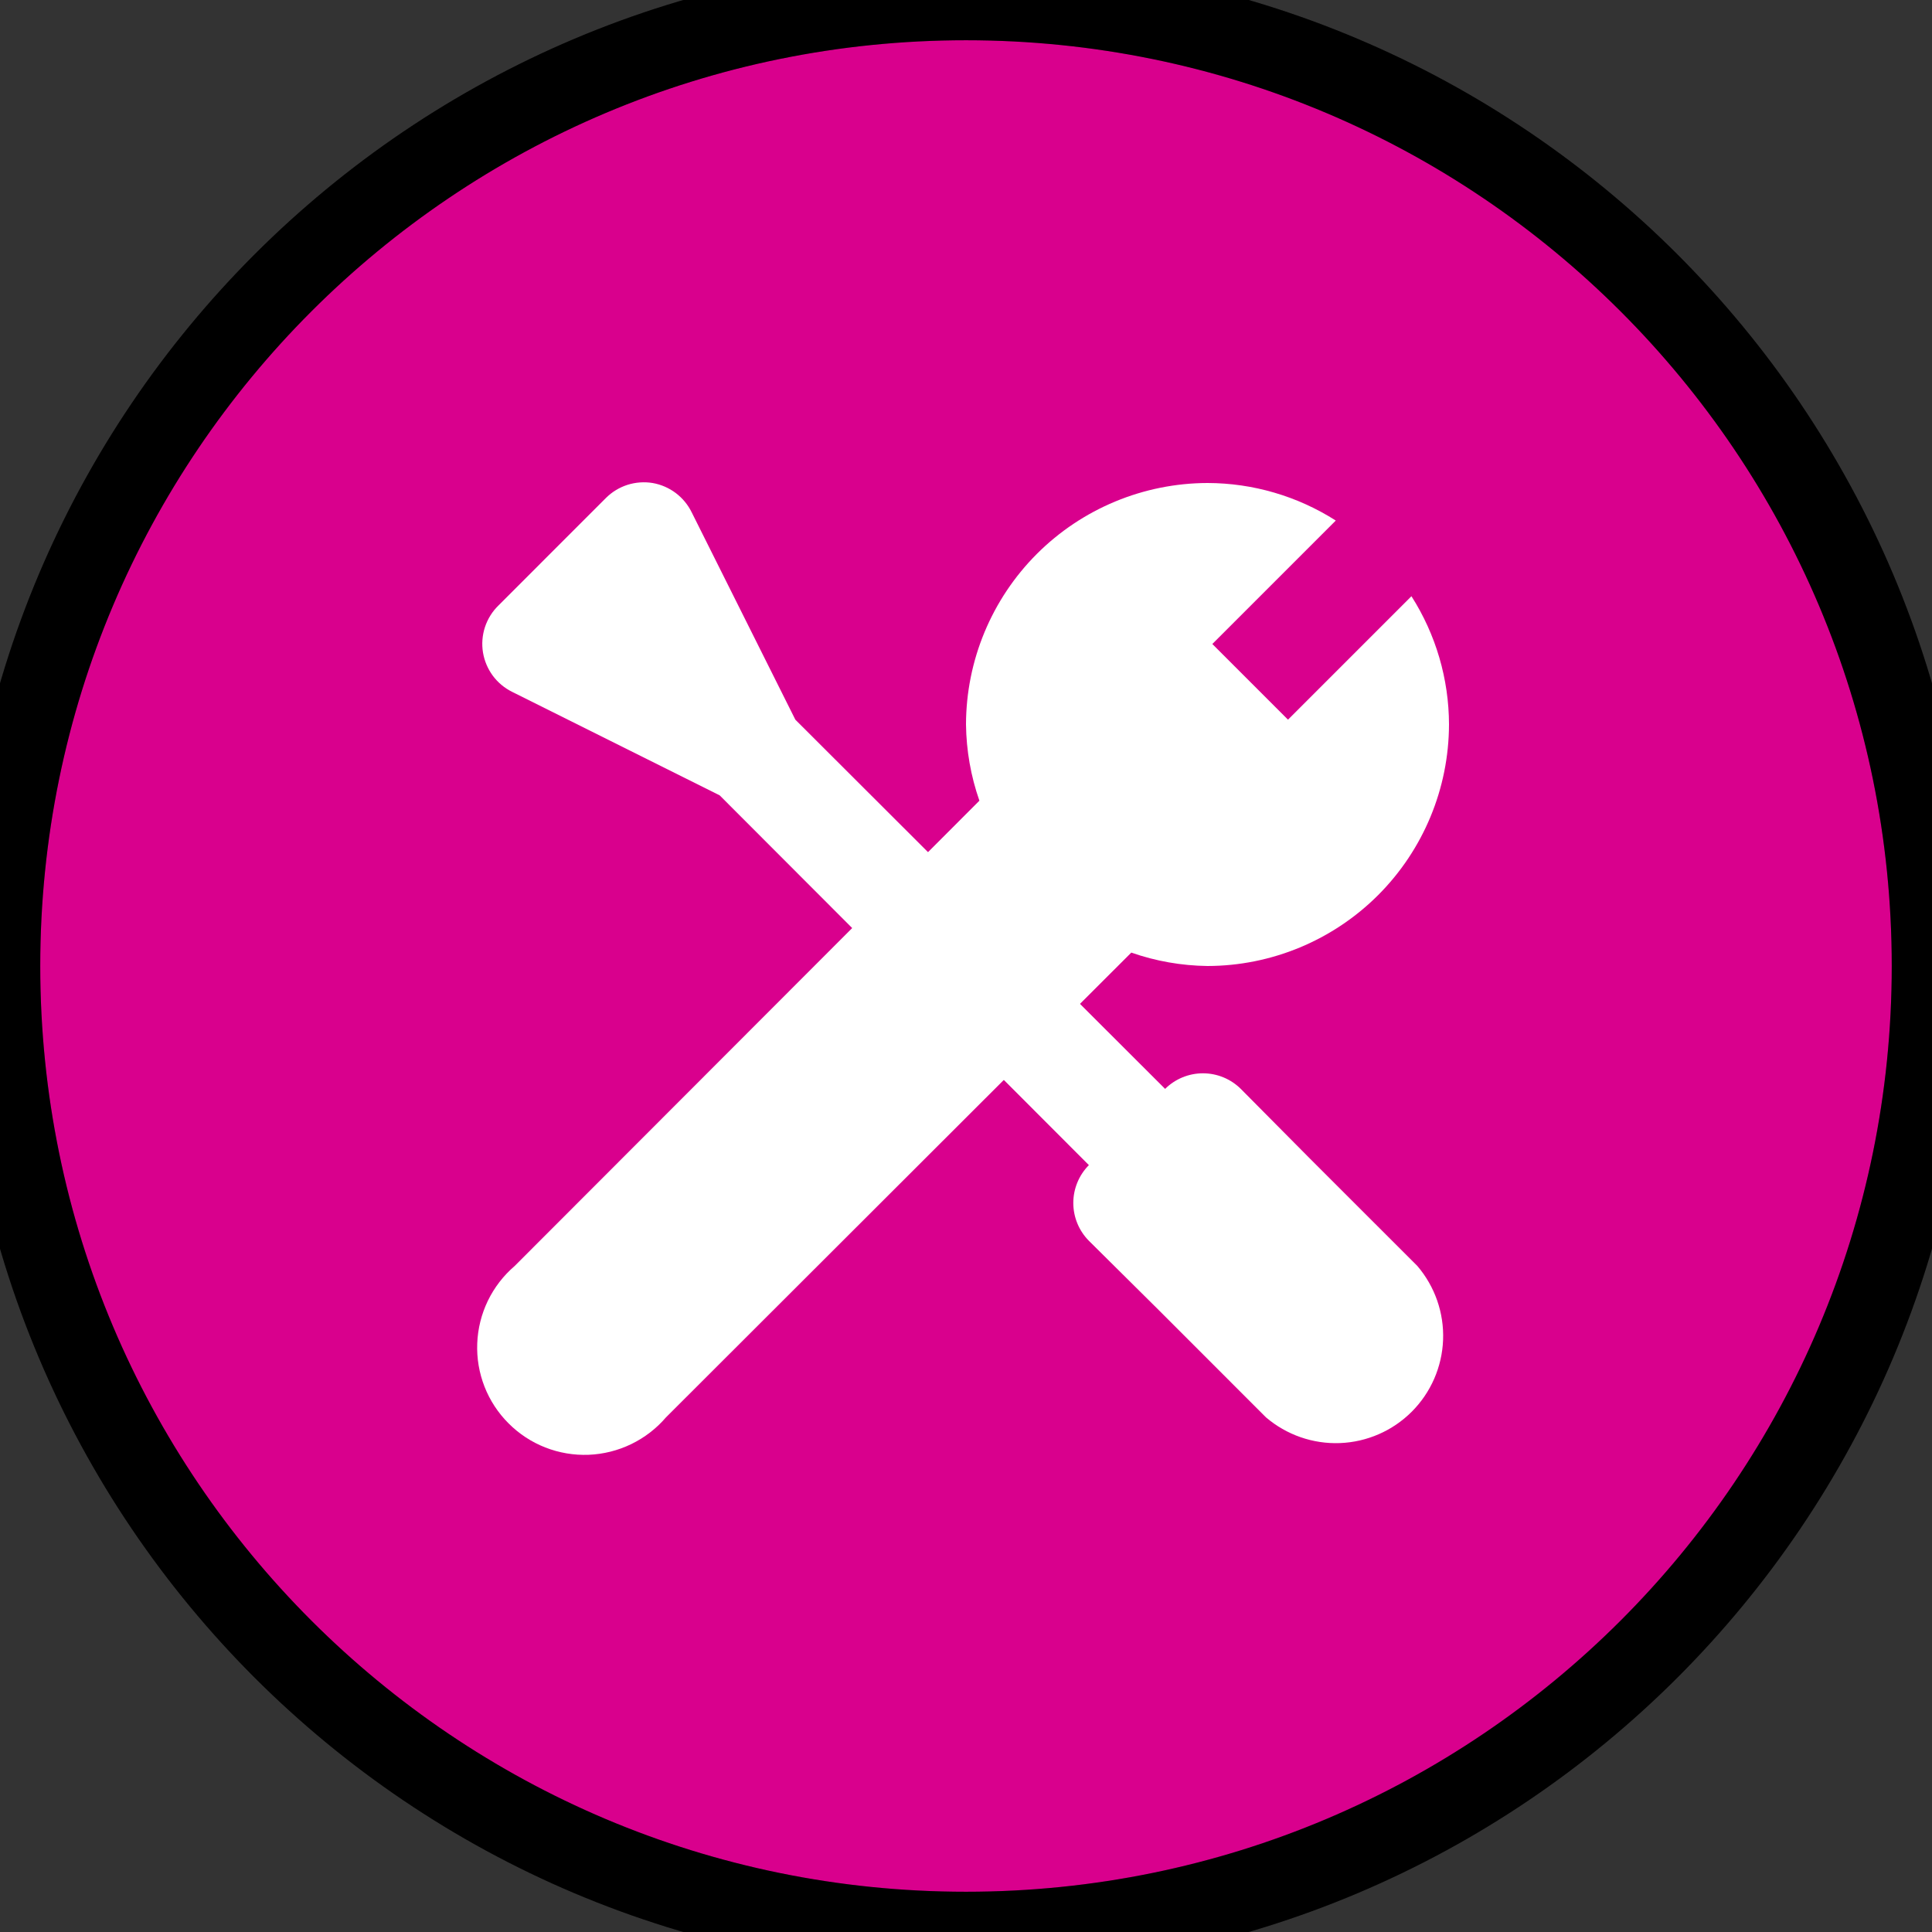 <svg width="48" height="48" viewBox="0 0 48 48" fill="none" xmlns="http://www.w3.org/2000/svg">
<rect x="0" y="0" width="48" height="48" fill="#333333" stroke="none"/>
<path d="M0 24C0 10.745 10.745 0 24 0C37.255 0 48 10.745 48 24C48 37.255 37.255 48 24 48C10.745 48 0 37.255 0 24Z" fill="#D9008D"/>
<path d="M35.214 31.453L32.547 28.787L30.827 27.053C30.577 26.805 30.239 26.666 29.887 26.666C29.535 26.666 29.197 26.805 28.947 27.053L19.76 17.88L17.187 12.733C17.095 12.543 16.958 12.377 16.789 12.249C16.62 12.122 16.422 12.036 16.213 12C16.004 11.966 15.79 11.982 15.588 12.046C15.387 12.111 15.203 12.223 15.053 12.373L12.387 15.04C12.232 15.19 12.117 15.375 12.049 15.579C11.982 15.784 11.965 16.001 12 16.213C12.035 16.421 12.118 16.617 12.243 16.787C12.368 16.956 12.532 17.093 12.72 17.187L17.88 19.76L27.053 28.947C26.805 29.197 26.666 29.535 26.666 29.887C26.666 30.239 26.805 30.577 27.053 30.827L28.787 32.547L31.453 35.214C31.964 35.65 32.62 35.879 33.291 35.853C33.962 35.827 34.599 35.549 35.074 35.074C35.549 34.599 35.827 33.962 35.853 33.291C35.879 32.62 35.65 31.964 35.214 31.453Z" fill="white"/>
<path d="M32 17.88L30.12 16L33.187 12.933C32.235 12.326 31.129 12.002 30 12C28.41 12.004 26.886 12.637 25.761 13.761C24.637 14.886 24.003 16.41 24 18C24.008 18.645 24.12 19.285 24.333 19.893L12.787 31.453C12.508 31.692 12.281 31.987 12.121 32.317C11.961 32.648 11.871 33.009 11.857 33.376C11.842 33.743 11.904 34.109 12.038 34.452C12.172 34.794 12.376 35.105 12.636 35.364C12.895 35.624 13.206 35.828 13.548 35.962C13.891 36.096 14.257 36.158 14.624 36.144C14.991 36.129 15.352 36.039 15.682 35.879C16.013 35.719 16.308 35.492 16.547 35.213L28.107 23.667C28.715 23.88 29.355 23.992 30 24C31.59 23.997 33.114 23.363 34.239 22.239C35.363 21.114 35.996 19.59 36 18C35.998 16.871 35.674 15.765 35.067 14.813L32 17.88Z" fill="white"/>
<path d="M24 47C11.297 47 1 36.703 1 24H-1C-1 37.807 10.193 49 24 49V47ZM47 24C47 36.703 36.703 47 24 47V49C37.807 49 49 37.807 49 24H47ZM24 1C36.703 1 47 11.297 47 24H49C49 10.193 37.807 -1 24 -1V1ZM24 -1C10.193 -1 -1 10.193 -1 24H1C1 11.297 11.297 1 24 1V-1Z" fill="black"/>
<path d="M24 47C11.297 47 1 36.703 1 24H-1C-1 37.807 10.193 49 24 49V47ZM47 24C47 36.703 36.703 47 24 47V49C37.807 49 49 37.807 49 24H47ZM24 1C36.703 1 47 11.297 47 24H49C49 10.193 37.807 -1 24 -1V1ZM24 -1C10.193 -1 -1 10.193 -1 24H1C1 11.297 11.297 1 24 1V-1Z" fill="black" fill-opacity="0.2"/>
</svg>
